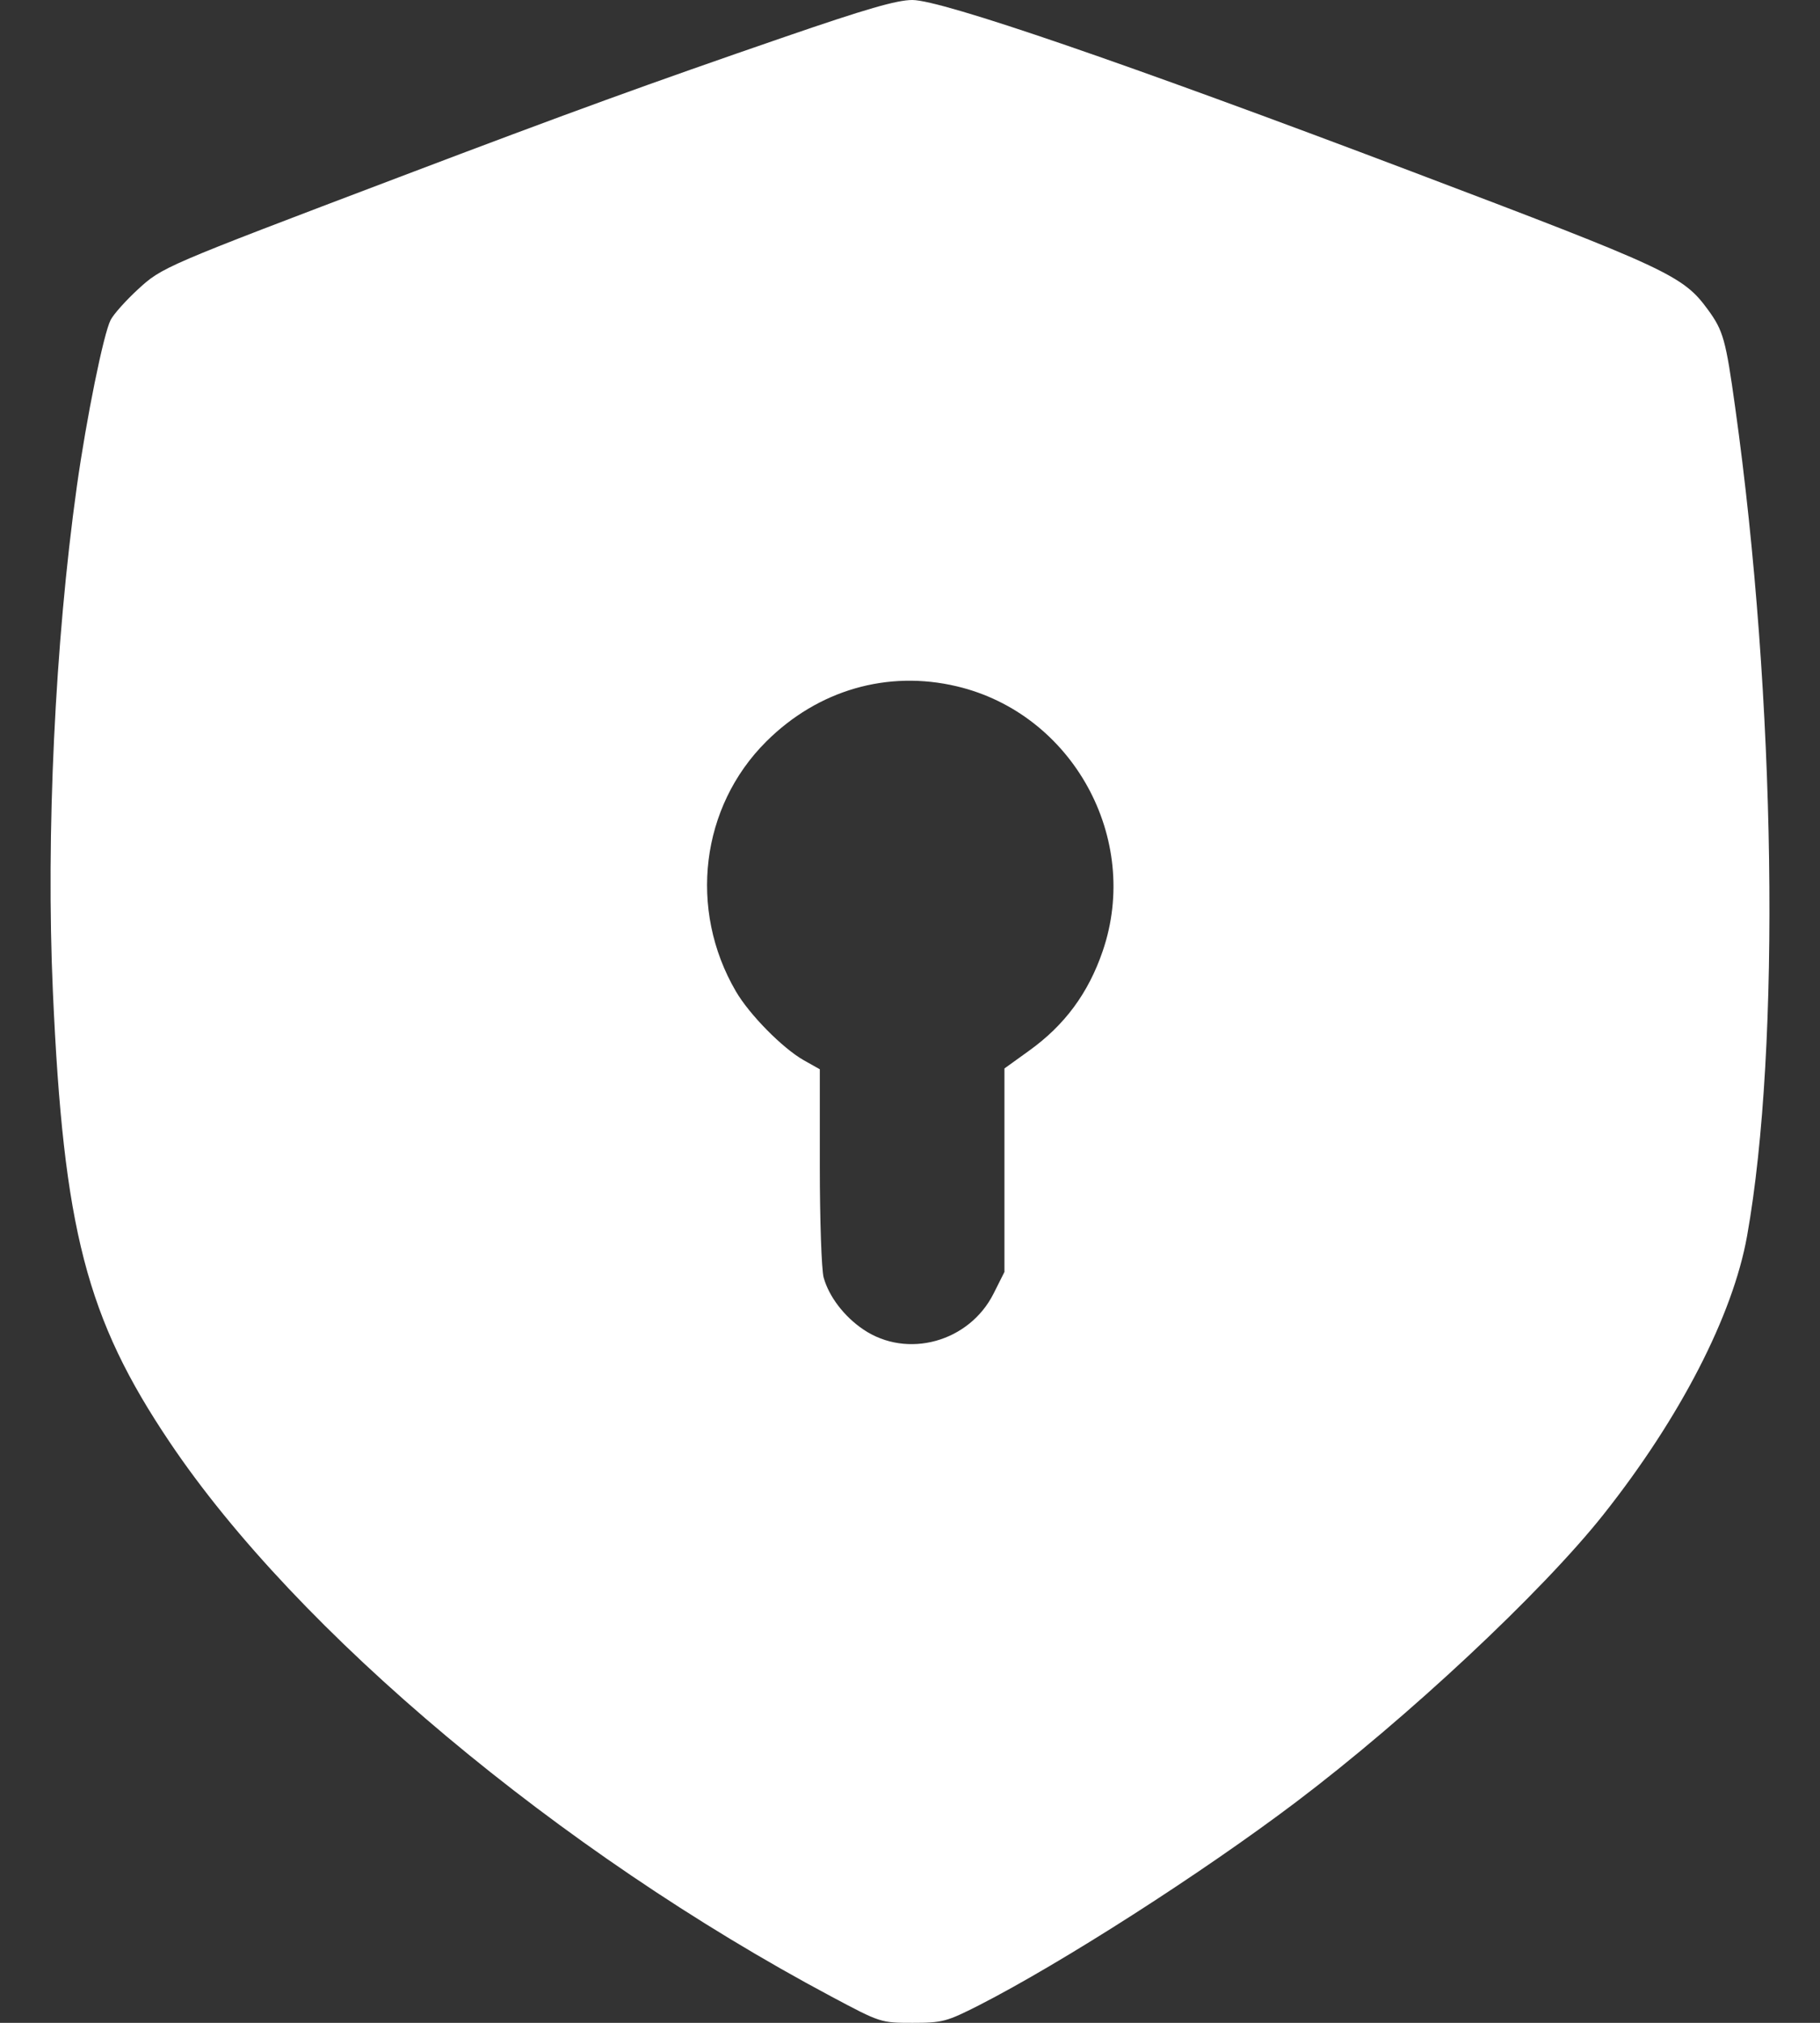 <?xml version="1.0" encoding="UTF-8"?> <svg xmlns="http://www.w3.org/2000/svg" width="18" height="20" viewBox="0 0 18 20" fill="none"><rect x="0" y="0" width="18" height="20" fill="#333333" stroke="none"/><path fill-rule="evenodd" clip-rule="evenodd" d="M7.755 0.367C6.419 0.827 5.641 1.109 3.949 1.751C1.612 2.637 1.605 2.64 1.362 2.863C1.244 2.972 1.123 3.107 1.094 3.164C1.024 3.3 0.855 4.134 0.76 4.809C0.544 6.355 0.454 8.251 0.523 9.804C0.628 12.158 0.855 13.035 1.679 14.26C2.939 16.136 5.535 18.309 8.224 19.741C8.708 19.999 8.712 20 9.025 20C9.322 20 9.361 19.989 9.683 19.826C10.501 19.408 11.885 18.522 12.818 17.817C13.923 16.982 15.248 15.743 15.857 14.976C16.616 14.019 17.139 13.005 17.279 12.219C17.613 10.346 17.564 6.905 17.161 4.027C17.068 3.357 17.043 3.269 16.891 3.061C16.645 2.725 16.503 2.658 13.957 1.694C11.137 0.626 9.313 0 9.023 0C8.87 0 8.563 0.089 7.755 0.367ZM9.464 6.786C10.608 7.057 11.287 8.29 10.906 9.403C10.764 9.819 10.53 10.136 10.177 10.389L9.934 10.564V11.57V12.576L9.827 12.789C9.586 13.269 8.973 13.438 8.539 13.145C8.349 13.017 8.198 12.819 8.146 12.631C8.125 12.555 8.108 12.06 8.108 11.532L8.108 10.572L7.948 10.482C7.739 10.363 7.411 10.031 7.277 9.8C6.806 8.991 6.93 7.976 7.579 7.331C8.09 6.822 8.779 6.623 9.464 6.786Z" fill="white"></path></svg> 